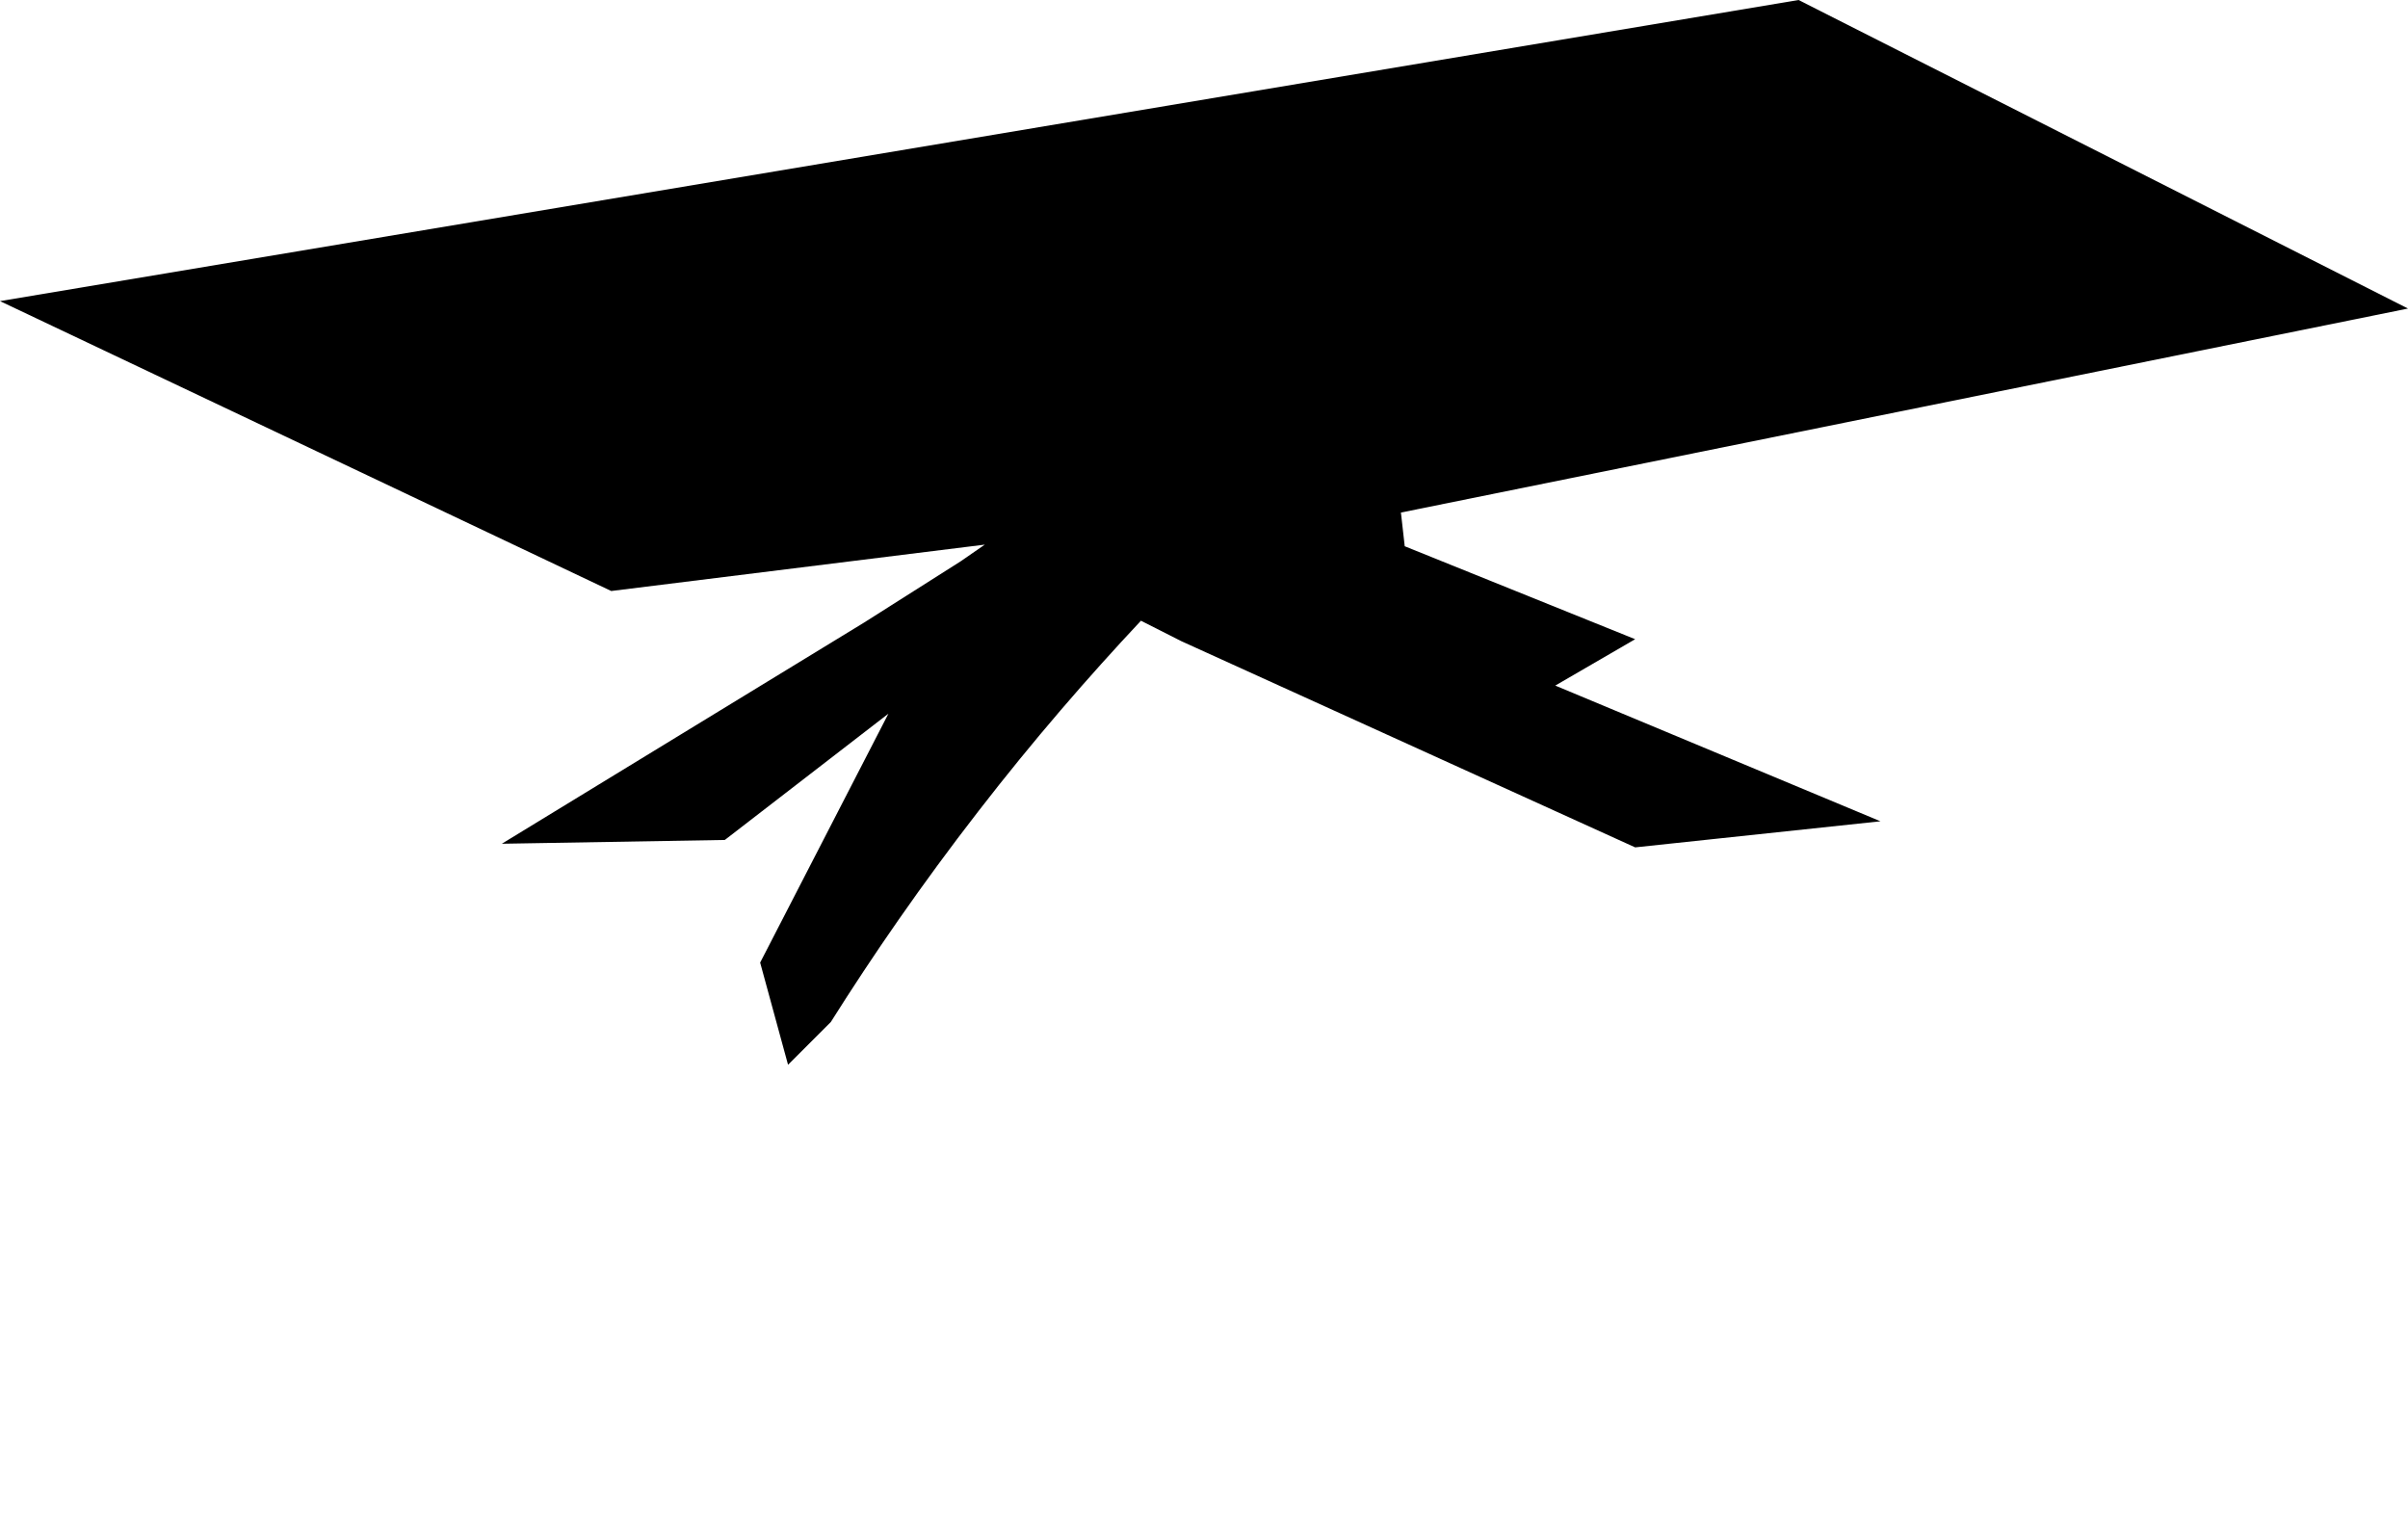 <?xml version="1.0" encoding="UTF-8"?><svg id="Livello_1" xmlns="http://www.w3.org/2000/svg" viewBox="0 0 132.92 84"><path d="M0,16.62L99.28,0l33.64,17.03-55.59,11.26,.21,1.86,12.72,5.13-4.41,2.56,17.95,7.49-13.54,1.44-25.05-11.38-2.23-1.13c-2.89,3.08-5.93,6.58-8.97,10.51-3.14,4.05-5.84,7.97-8.15,11.64l-2.36,2.36-1.54-5.64,7.08-13.74-9.03,6.97-12.31,.21,20-12.21,5.33-3.38,1.33-.92-20.62,2.56L0,16.62Z"/></svg>
